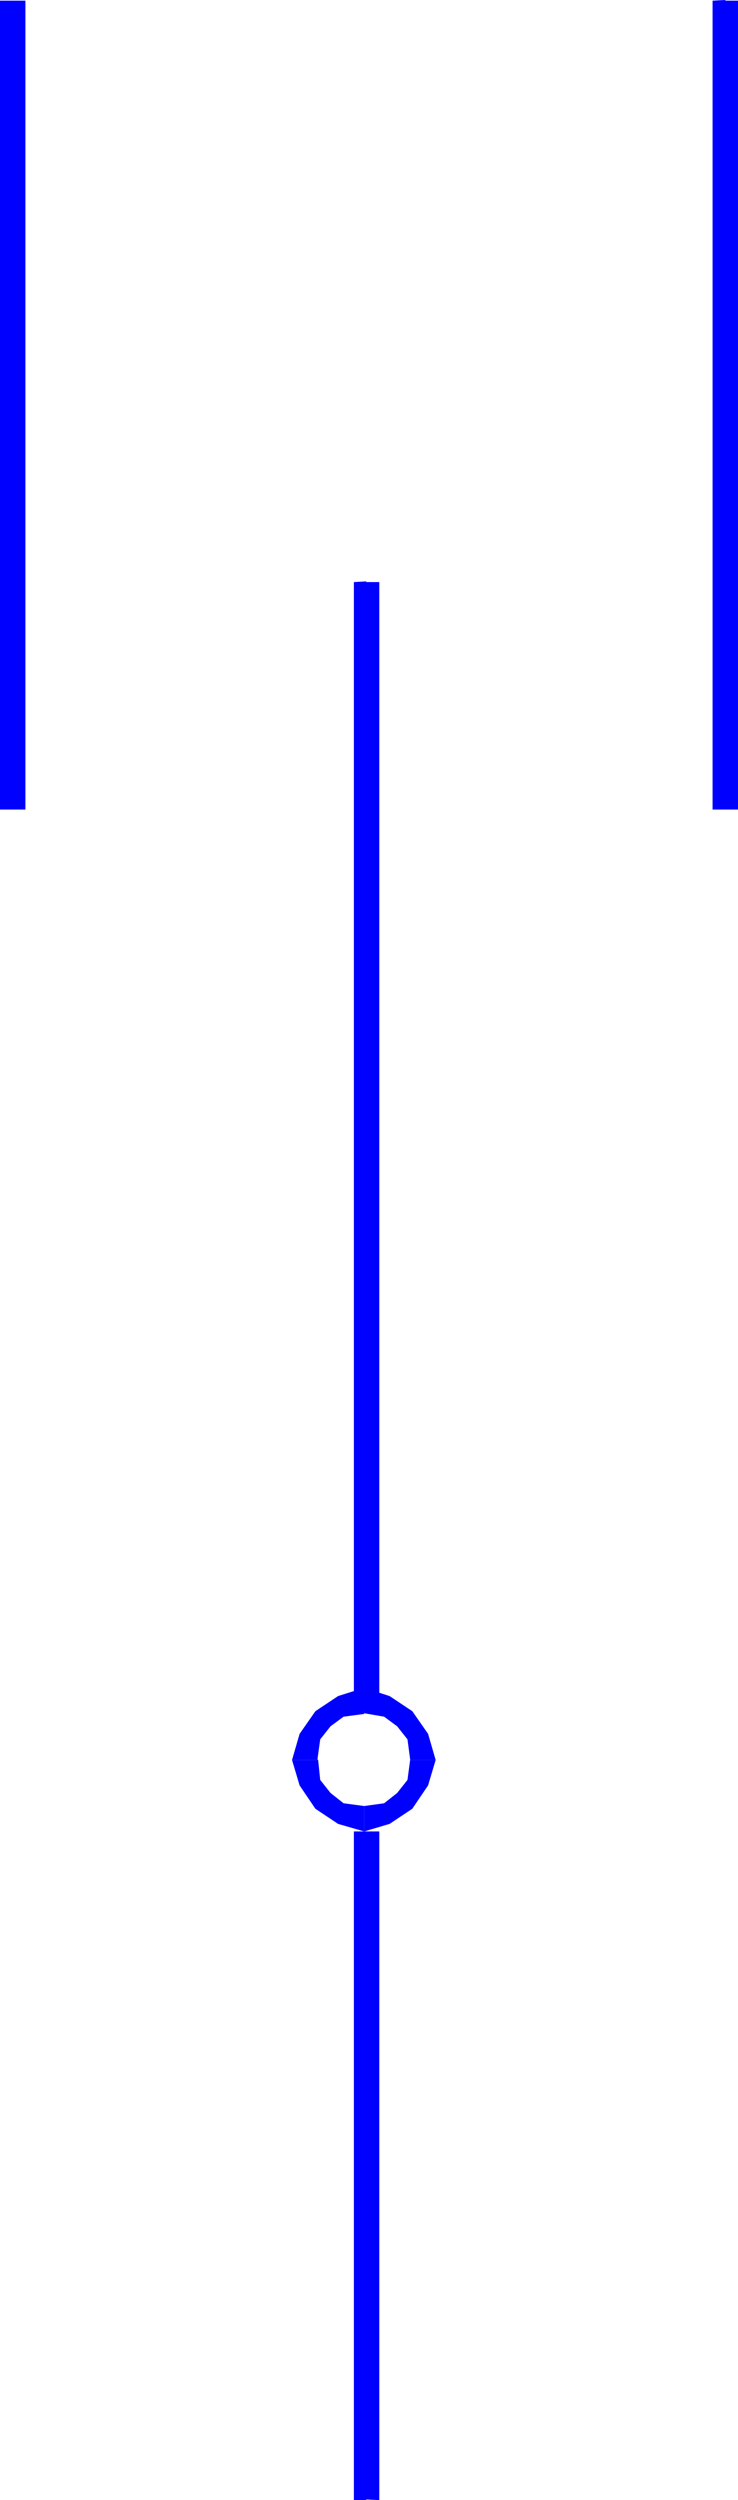 <?xml version="1.0" encoding="UTF-8" standalone="no"?>
<svg
   version="1.0"
   width="45.934mm"
   height="155.54mm"
   id="svg8"
   sodipodi:docname="Contact 03.wmf"
   xmlns:inkscape="http://www.inkscape.org/namespaces/inkscape"
   xmlns:sodipodi="http://sodipodi.sourceforge.net/DTD/sodipodi-0.dtd"
   xmlns="http://www.w3.org/2000/svg"
   xmlns:svg="http://www.w3.org/2000/svg">
  <sodipodi:namedview
     id="namedview8"
     pagecolor="#ffffff"
     bordercolor="#000000"
     borderopacity="0.25"
     inkscape:showpageshadow="2"
     inkscape:pageopacity="0.0"
     inkscape:pagecheckerboard="0"
     inkscape:deskcolor="#d1d1d1"
     inkscape:document-units="mm" />
  <defs
     id="defs1">
    <pattern
       id="WMFhbasepattern"
       patternUnits="userSpaceOnUse"
       width="6"
       height="6"
       x="0"
       y="0" />
  </defs>
  <path
     style="fill:#0000ff;fill-opacity:1;fill-rule:evenodd;stroke:none"
     d="m 85.672,402.847 4.688,0.808 3.071,2.262 2.425,3.07 0.647,4.848 h 5.981 l -1.778,-6.14 -3.718,-5.332 -5.334,-3.555 -5.981,-1.939 v 6.14 0 z"
     id="path1" />
  <path
     style="fill:#0000ff;fill-opacity:1;fill-rule:evenodd;stroke:none"
     d="m 74.68,413.673 0.647,-4.686 2.425,-3.07 3.071,-2.262 4.849,-0.646 v -6.14 l -6.143,1.939 -5.334,3.555 -3.718,5.332 -1.778,6.14 h 6.143 v 0 z"
     id="path2" />
  <path
     style="fill:#0000ff;fill-opacity:1;fill-rule:evenodd;stroke:none"
     d="m 85.672,424.661 -4.849,-0.646 -3.071,-2.424 -2.425,-3.07 -0.485,-4.686 h -6.143 l 1.778,5.979 3.718,5.494 5.334,3.555 6.143,1.778 v -5.979 z"
     id="path3" />
  <path
     style="fill:#0000ff;fill-opacity:1;fill-rule:evenodd;stroke:none"
     d="m 96.503,413.673 -0.647,4.848 -2.425,3.07 -3.071,2.424 -4.688,0.646 v 5.979 l 5.981,-1.778 5.334,-3.555 3.718,-5.494 1.778,-5.979 h -5.981 v 0 z"
     id="path4" />
  <path
     style="fill:#0000ff;fill-opacity:1;fill-rule:evenodd;stroke:none"
     d="m 86.157,587.707 3.071,0.162 V 430.64 h -5.981 v 157.228 h 2.91 v 0 z"
     id="path5" />
  <path
     style="fill:#0000ff;fill-opacity:1;fill-rule:evenodd;stroke:none"
     d="m 170.536,0 -2.91,0.162 V 190.354 h 5.981 V 0.162 h -2.91 v 0 z"
     id="path6" />
  <path
     style="fill:#0000ff;fill-opacity:1;fill-rule:evenodd;stroke:none"
     d="M 2.91,190.354 H 5.981 V 0.162 H 0 V 190.354 h 3.071 v 0 z"
     id="path7" />
  <path
     style="fill:#0000ff;fill-opacity:1;fill-rule:evenodd;stroke:none"
     d="m 86.157,136.706 -2.91,0.162 v 265.494 h 5.981 V 136.868 h -3.071 v 0 z"
     id="path8" />
</svg>
